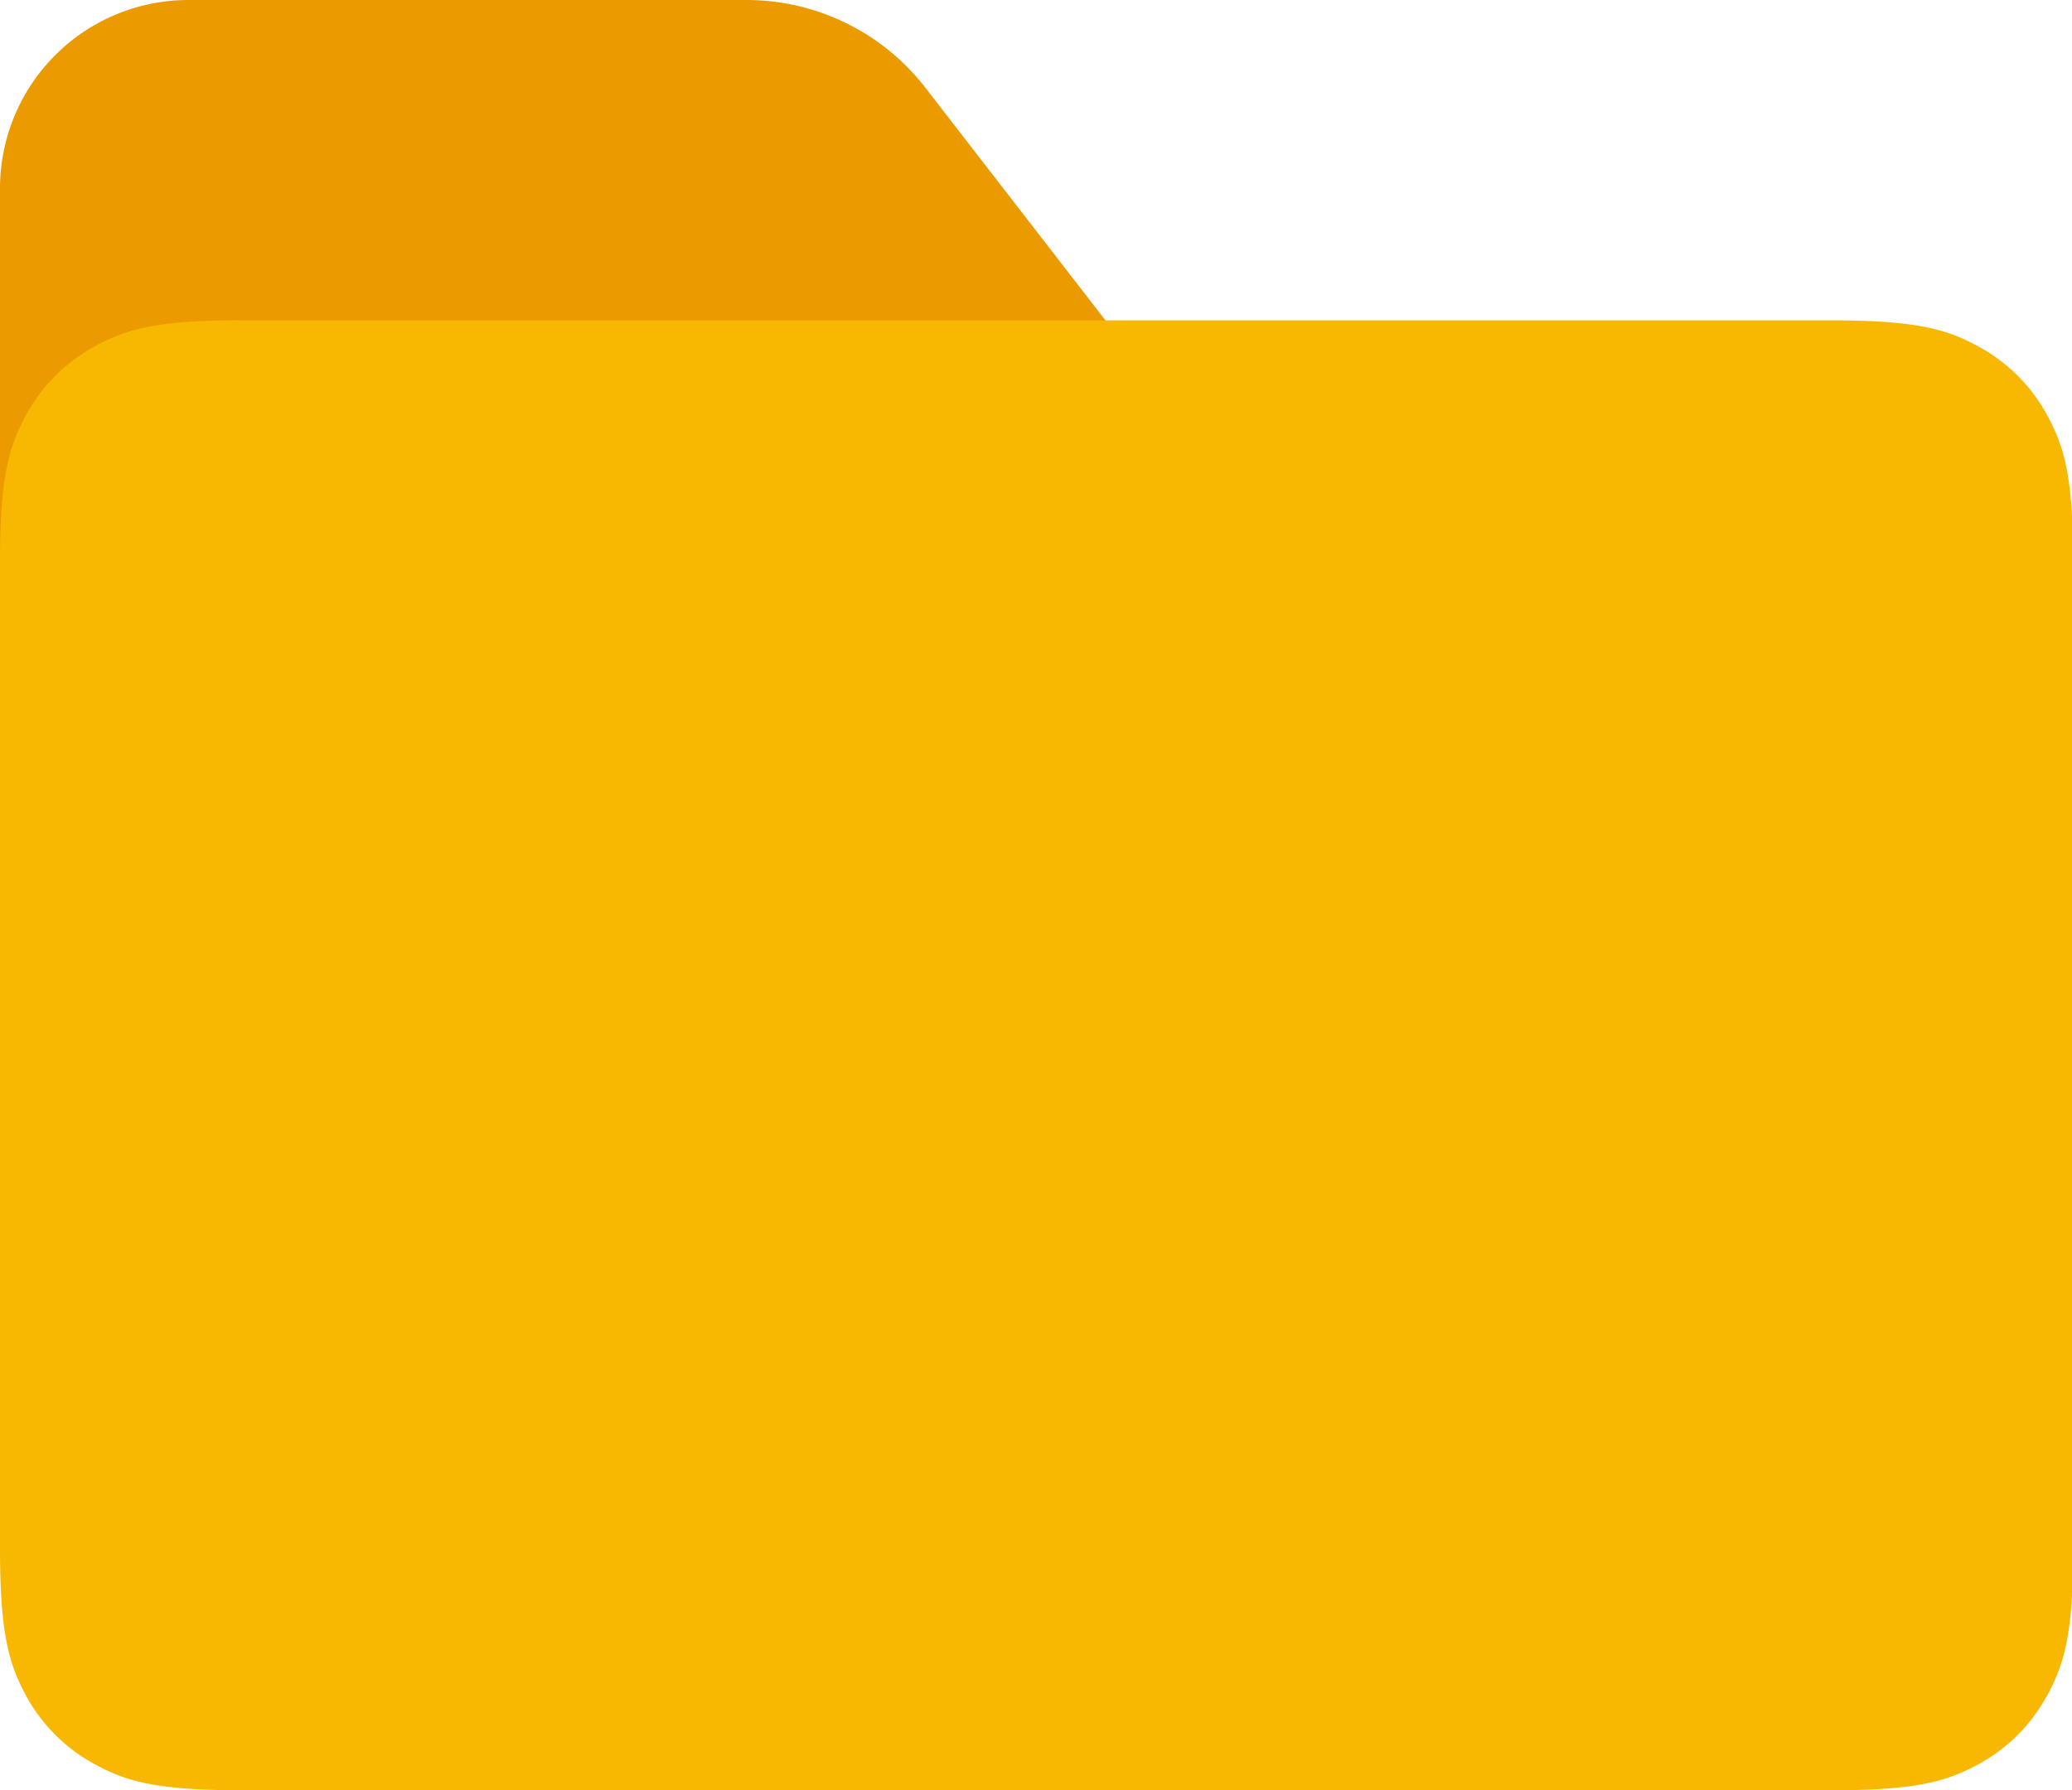 <?xml version="1.0" standalone="no"?><!DOCTYPE svg PUBLIC "-//W3C//DTD SVG 1.1//EN" "http://www.w3.org/Graphics/SVG/1.1/DTD/svg11.dtd"><svg t="1618499351967" class="icon" viewBox="0 0 1185 1024" version="1.1" xmlns="http://www.w3.org/2000/svg" p-id="4887" xmlns:xlink="http://www.w3.org/1999/xlink" width="231.445" height="200"><defs><style type="text/css"></style></defs><path d="M107.789 0h319.219A129.347 129.347 0 0 1 529.246 50.176L840.758 452.716H0V107.789a107.789 107.789 0 0 1 107.789-107.789z" fill="#EB9B00" p-id="4888"></path><path d="M138.186 183.242h909.312c48.074 0 65.482 5.012 82.998 14.39 17.624 9.378 31.421 23.175 40.798 40.744 9.378 17.57 14.39 35.032 14.39 82.998v564.44c0 48.074-5.012 65.482-14.39 82.998-9.378 17.624-23.175 31.421-40.744 40.798-17.57 9.378-35.032 14.39-82.998 14.39H138.132c-48.074 0-65.482-5.012-82.998-14.39a97.927 97.927 0 0 1-40.798-40.744C5.012 951.242 0 933.834 0 885.868V321.374c0-48.074 5.012-65.482 14.39-82.998 9.378-17.624 23.175-31.421 40.744-40.798 17.57-9.378 35.032-14.39 82.998-14.39z" fill="#F8B700" p-id="4889"></path></svg>